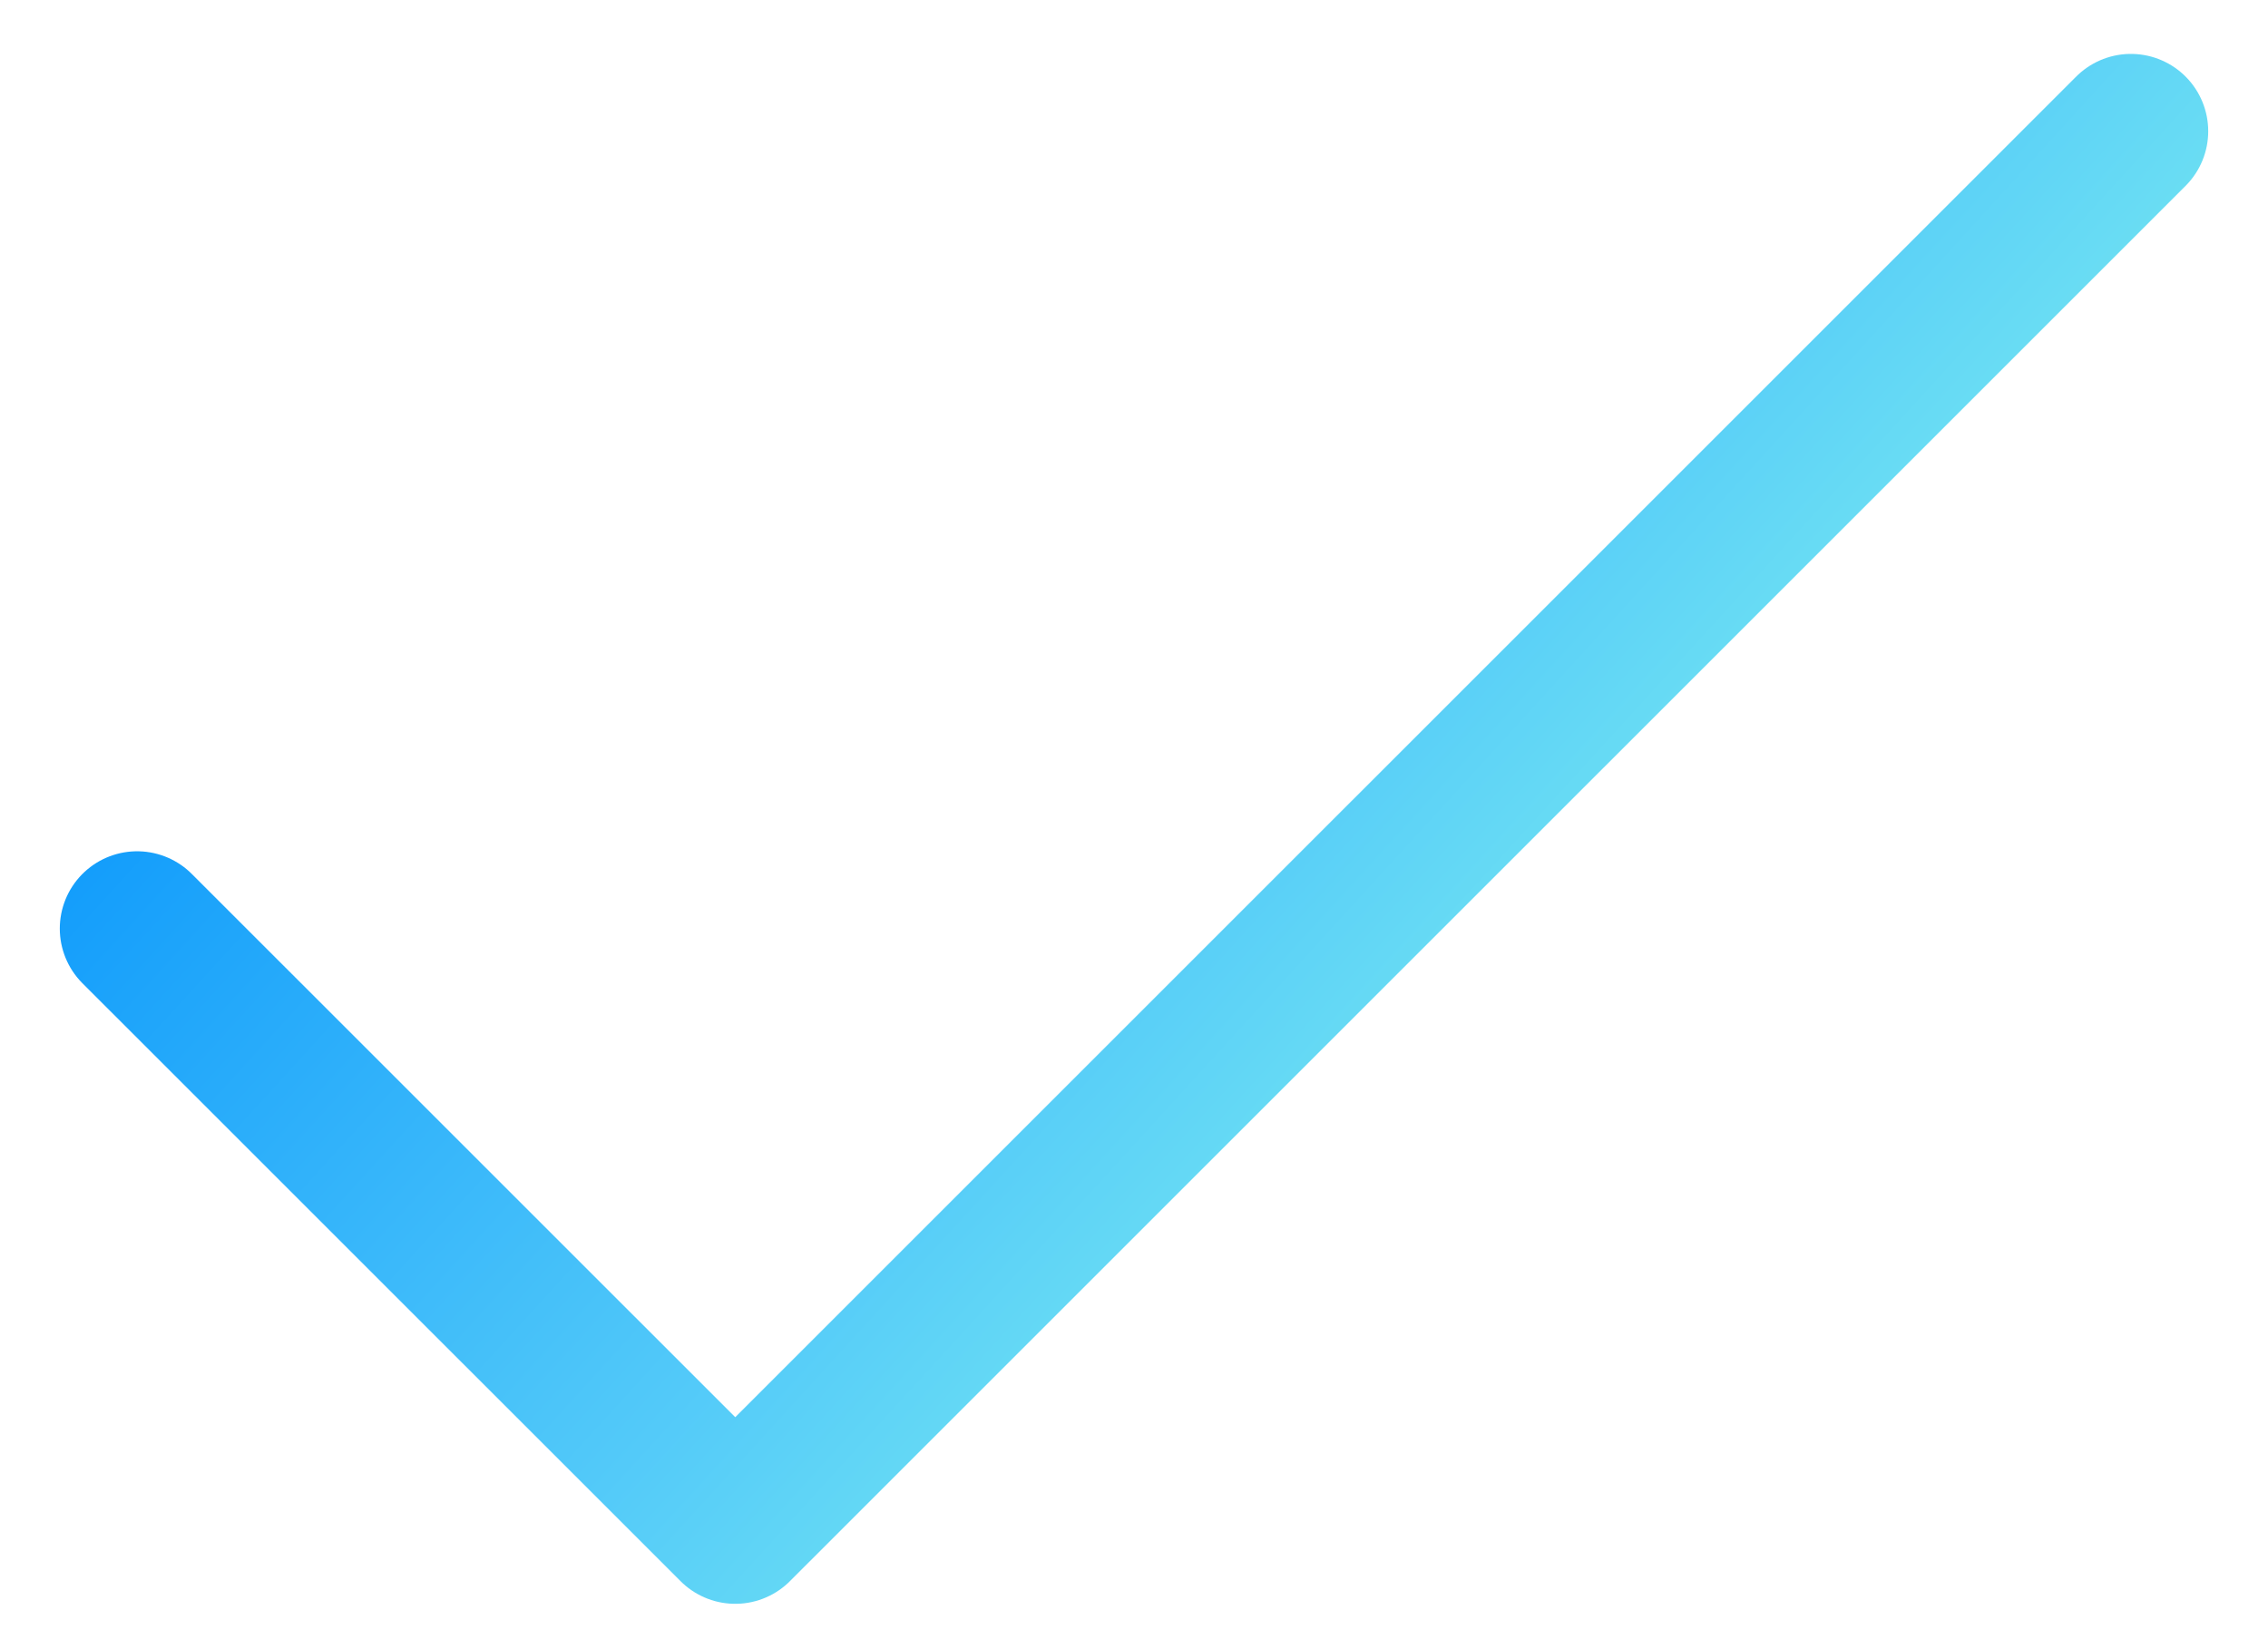 <svg width="22" height="16" viewBox="0 0 22 16" fill="none" xmlns="http://www.w3.org/2000/svg">
<path d="M1.33 9.009L7.132 14.81L20.67 1.273" stroke="url(#paint0_linear_277_255)" stroke-width="1.5" stroke-linecap="round" stroke-linejoin="round"/>
<defs>
<linearGradient id="paint0_linear_277_255" x1="2.104" y1="5.063" x2="13.892" y2="15.818" gradientUnits="userSpaceOnUse">
<stop stop-color="#0996FB"/>
<stop offset="0.569" stop-color="#53CAF9"/>
<stop offset="1" stop-color="#8AF8EB"/>
</linearGradient>
</defs>
</svg>

